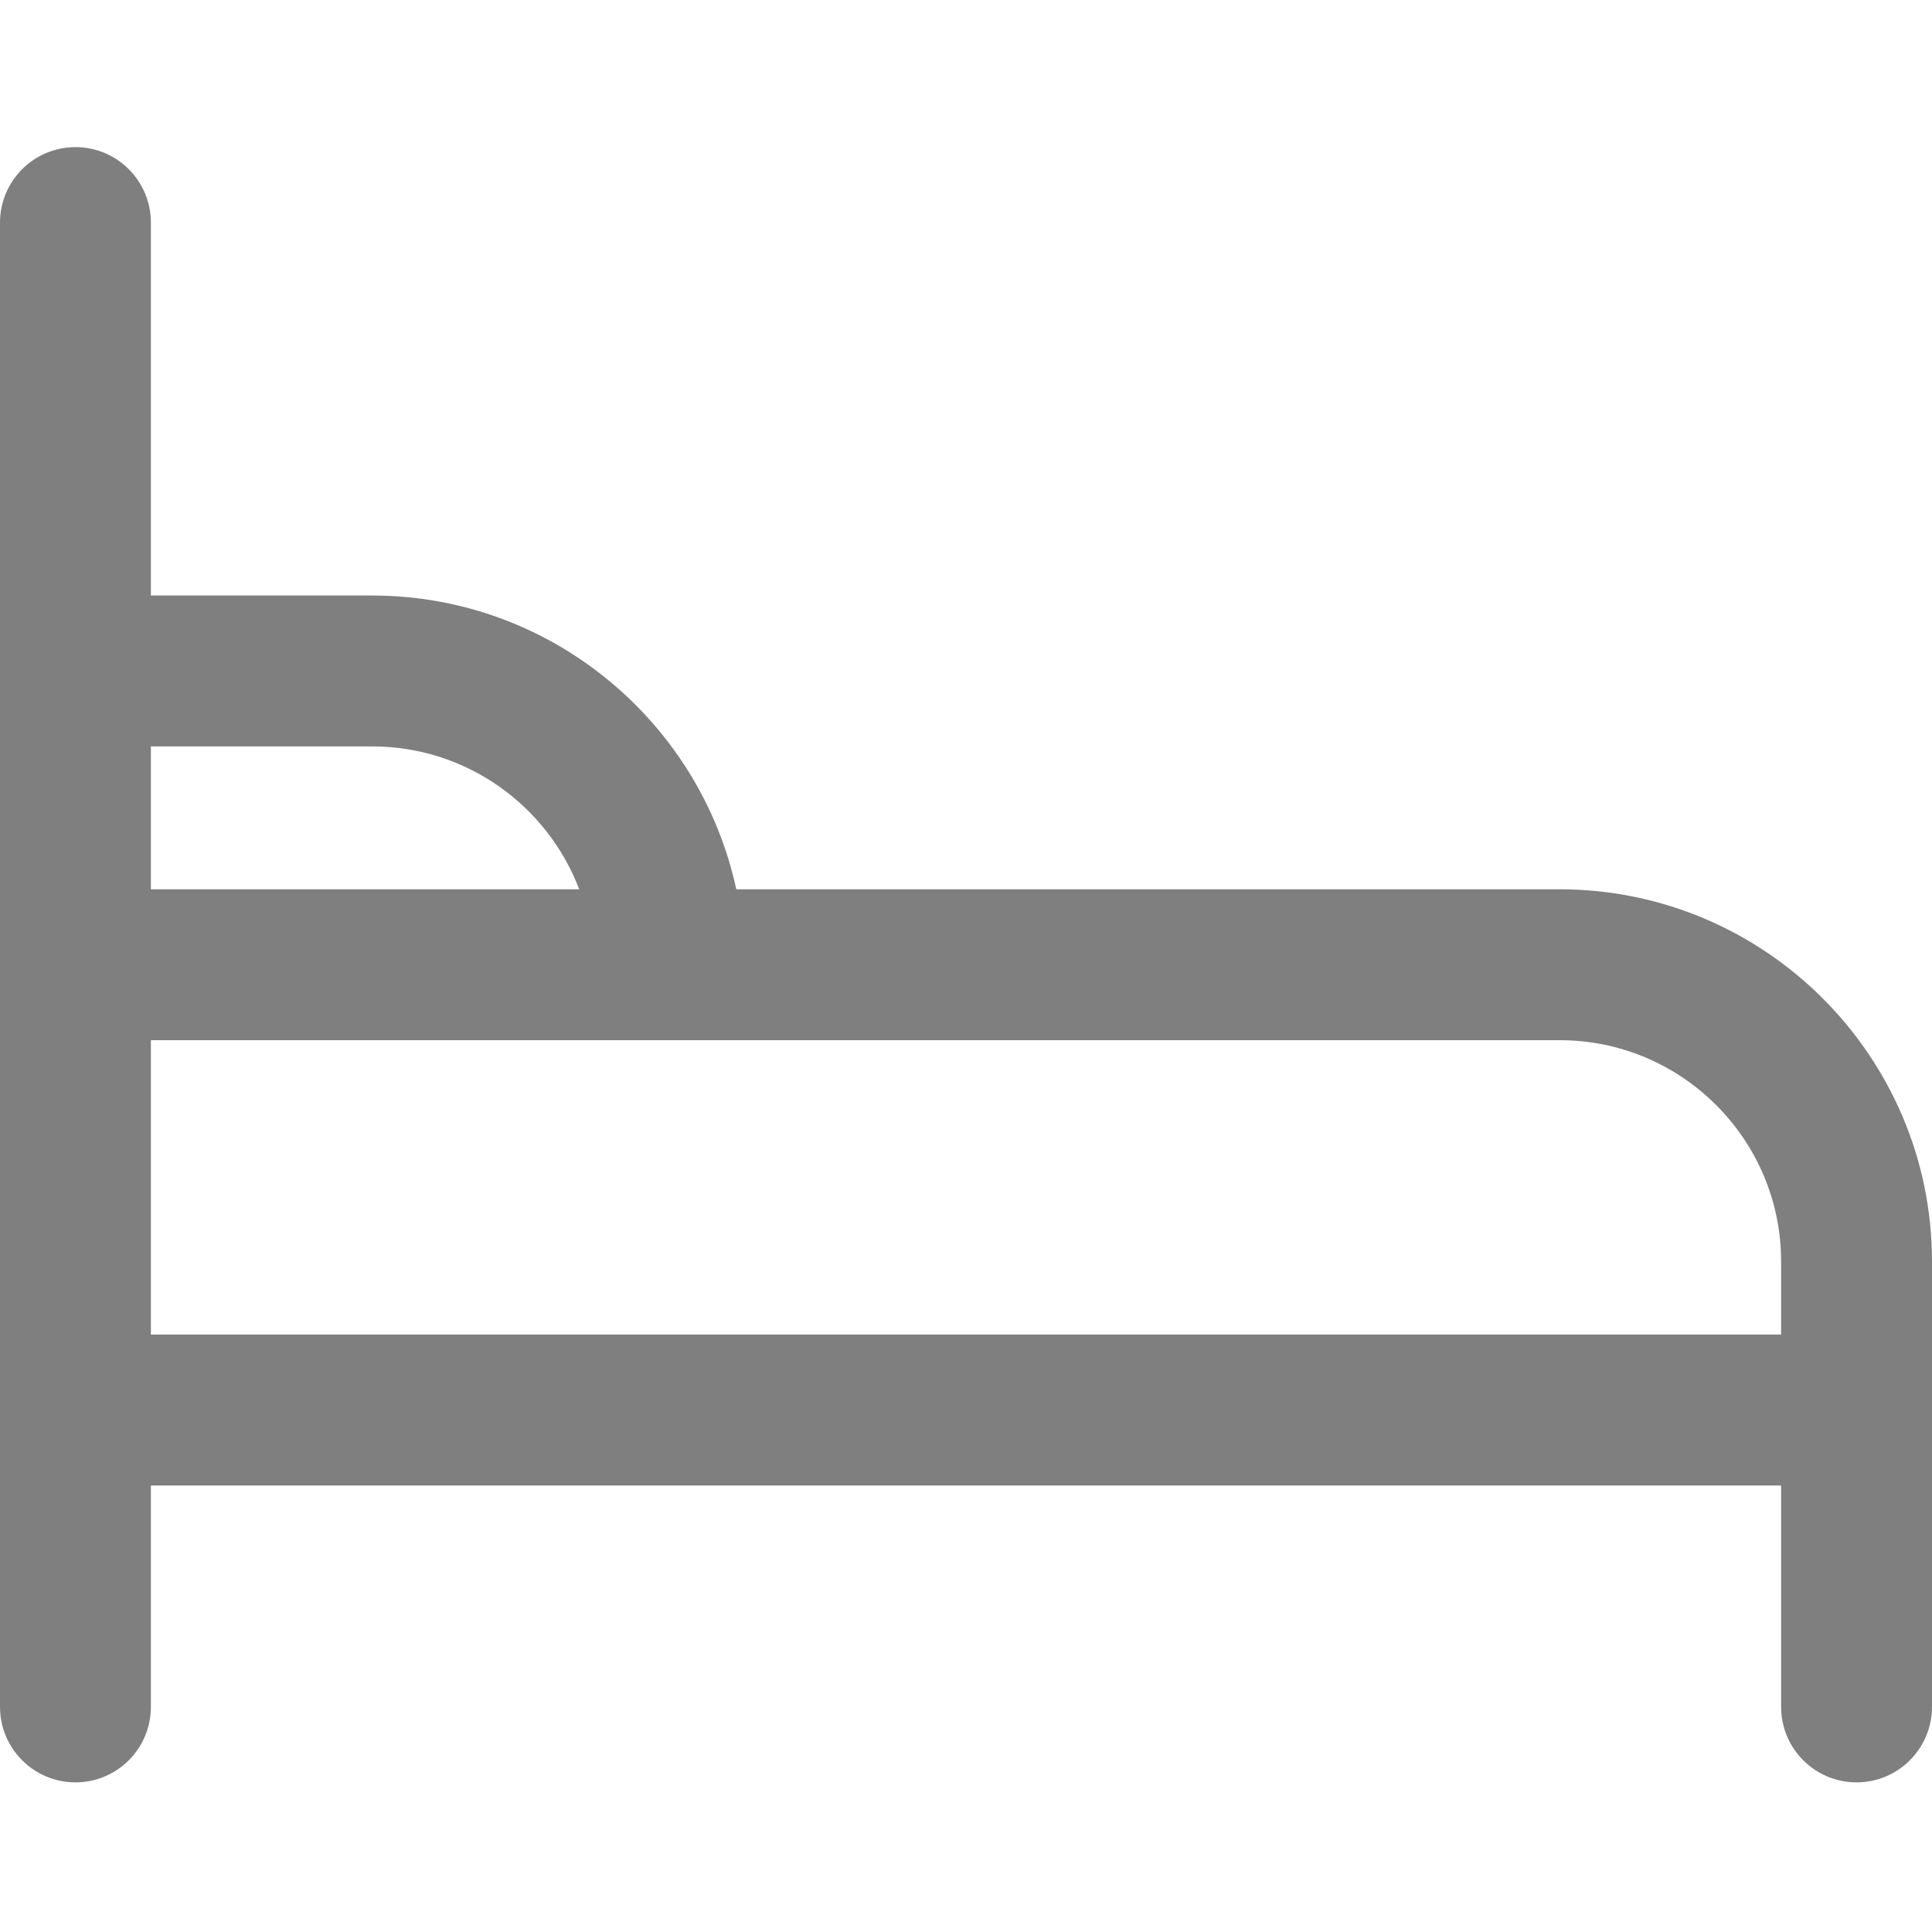 <svg width="20" height="20" viewBox="0 0 20 20" fill="none" xmlns="http://www.w3.org/2000/svg">
<g opacity="0.5">
<path d="M0.781 1.523C1.213 1.523 1.562 1.873 1.562 2.305V6.165H3.854C5.7 6.165 7.247 7.47 7.622 9.206H16.146C18.271 9.206 20 10.935 20 13.06V17.669C20 18.101 19.65 18.451 19.219 18.451C18.787 18.451 18.438 18.101 18.438 17.669V15.378H1.562V17.669C1.562 18.101 1.213 18.451 0.781 18.451C0.35 18.451 0 18.101 0 17.669C0 17.342 0 2.351 0 2.305C0 1.873 0.35 1.523 0.781 1.523V1.523ZM3.854 7.727H1.562V9.206H5.996C5.667 8.342 4.832 7.727 3.854 7.727ZM18.438 13.815V13.06C18.438 11.796 17.41 10.768 16.146 10.768H1.562V13.815H18.438Z" fill="black"/>
</g>
</svg>
